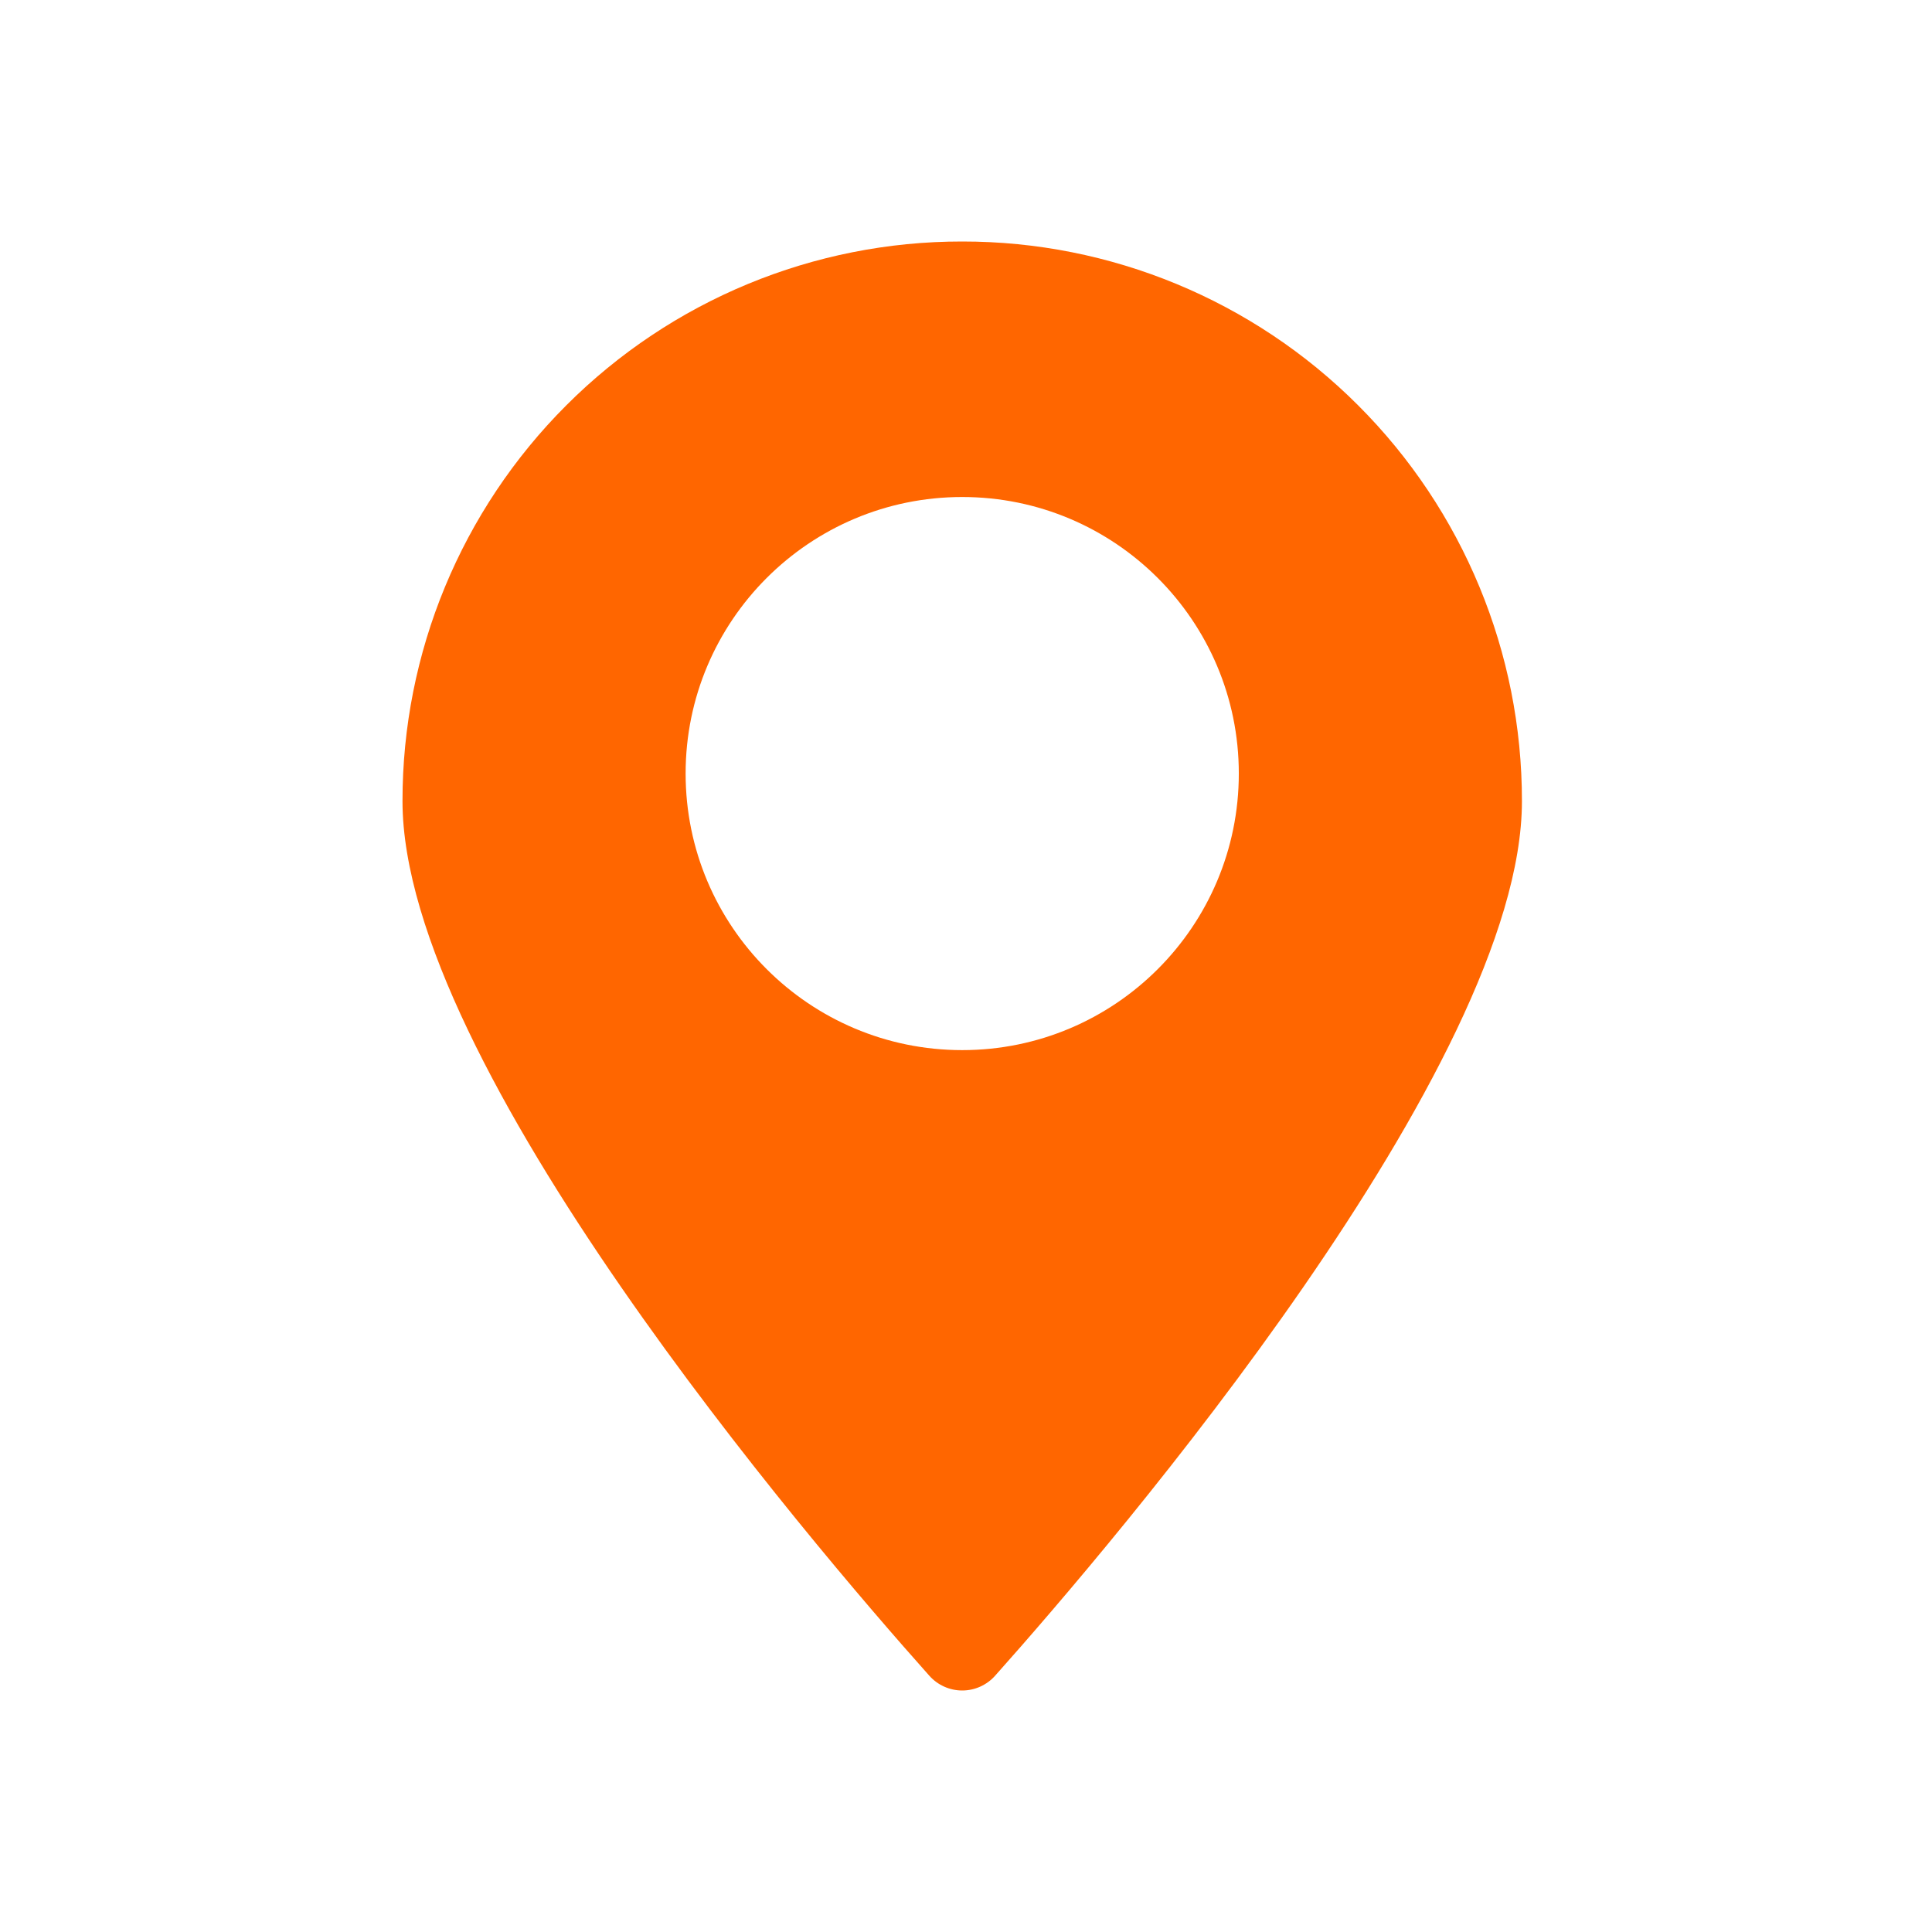 <svg width="24" height="24" viewBox="0 0 24 24" fill="none" xmlns="http://www.w3.org/2000/svg">
<path d="M11.953 13.045C10.056 13.045 8.517 11.507 8.517 9.609C8.517 7.712 10.056 6.174 11.953 6.174C13.85 6.174 15.389 7.712 15.389 9.609C15.389 11.507 13.85 13.045 11.953 13.045ZM11.953 3C10.108 2.998 8.339 3.73 7.035 5.035C5.73 6.339 4.998 8.108 5 9.953C5 13.225 10.055 19.147 11.544 20.816C11.648 20.933 11.797 21 11.953 21C12.109 21 12.258 20.933 12.362 20.816C13.851 19.147 18.906 13.225 18.906 9.953C18.908 8.108 18.176 6.339 16.871 5.035C15.567 3.73 13.797 2.998 11.953 3Z" fill="#FF6600"/>
</svg>
